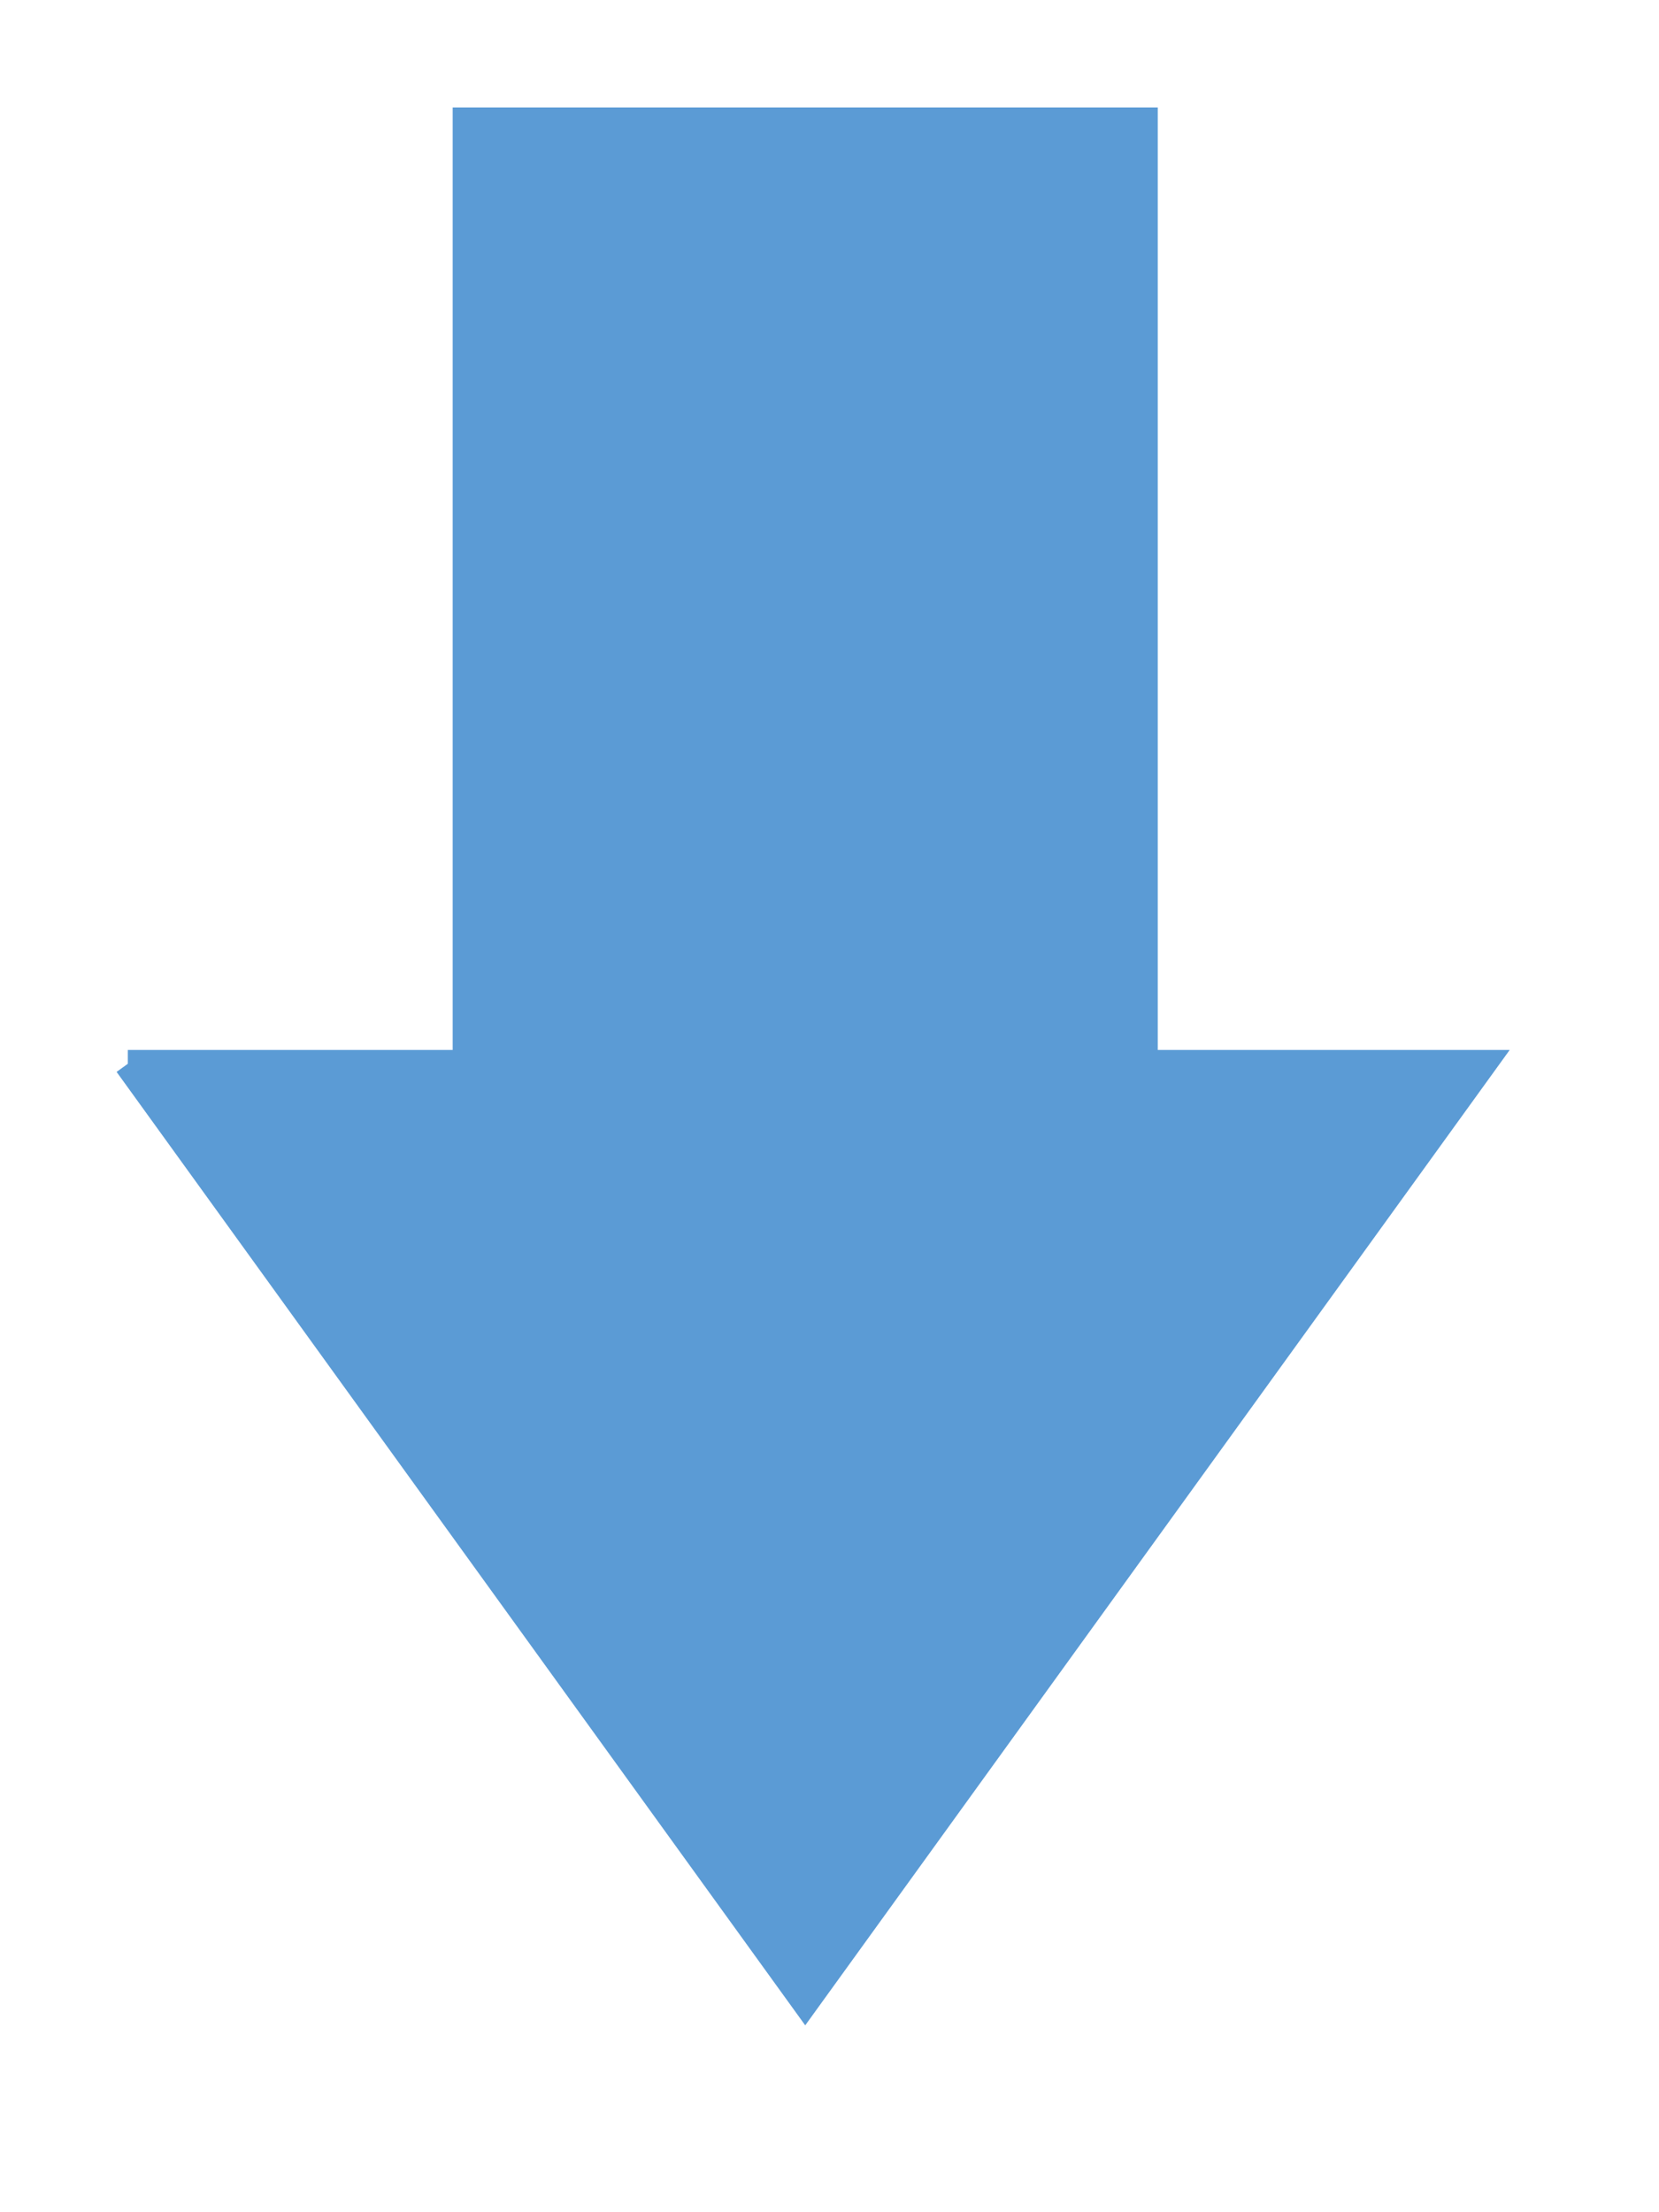 <svg width="60" height="80" xmlns="http://www.w3.org/2000/svg">
 <g>
  <title>lp-flow-arrow</title>
  <path stroke="#5B9BD5" id="svg_1" d="m4.622,38.47l24.5,33.918l24.5,-33.918l-12.25,0l0,-34.082l-24.5,0l0,34.082l-12.25,0z" fill="#5B9BD5"/>
 </g>
</svg>